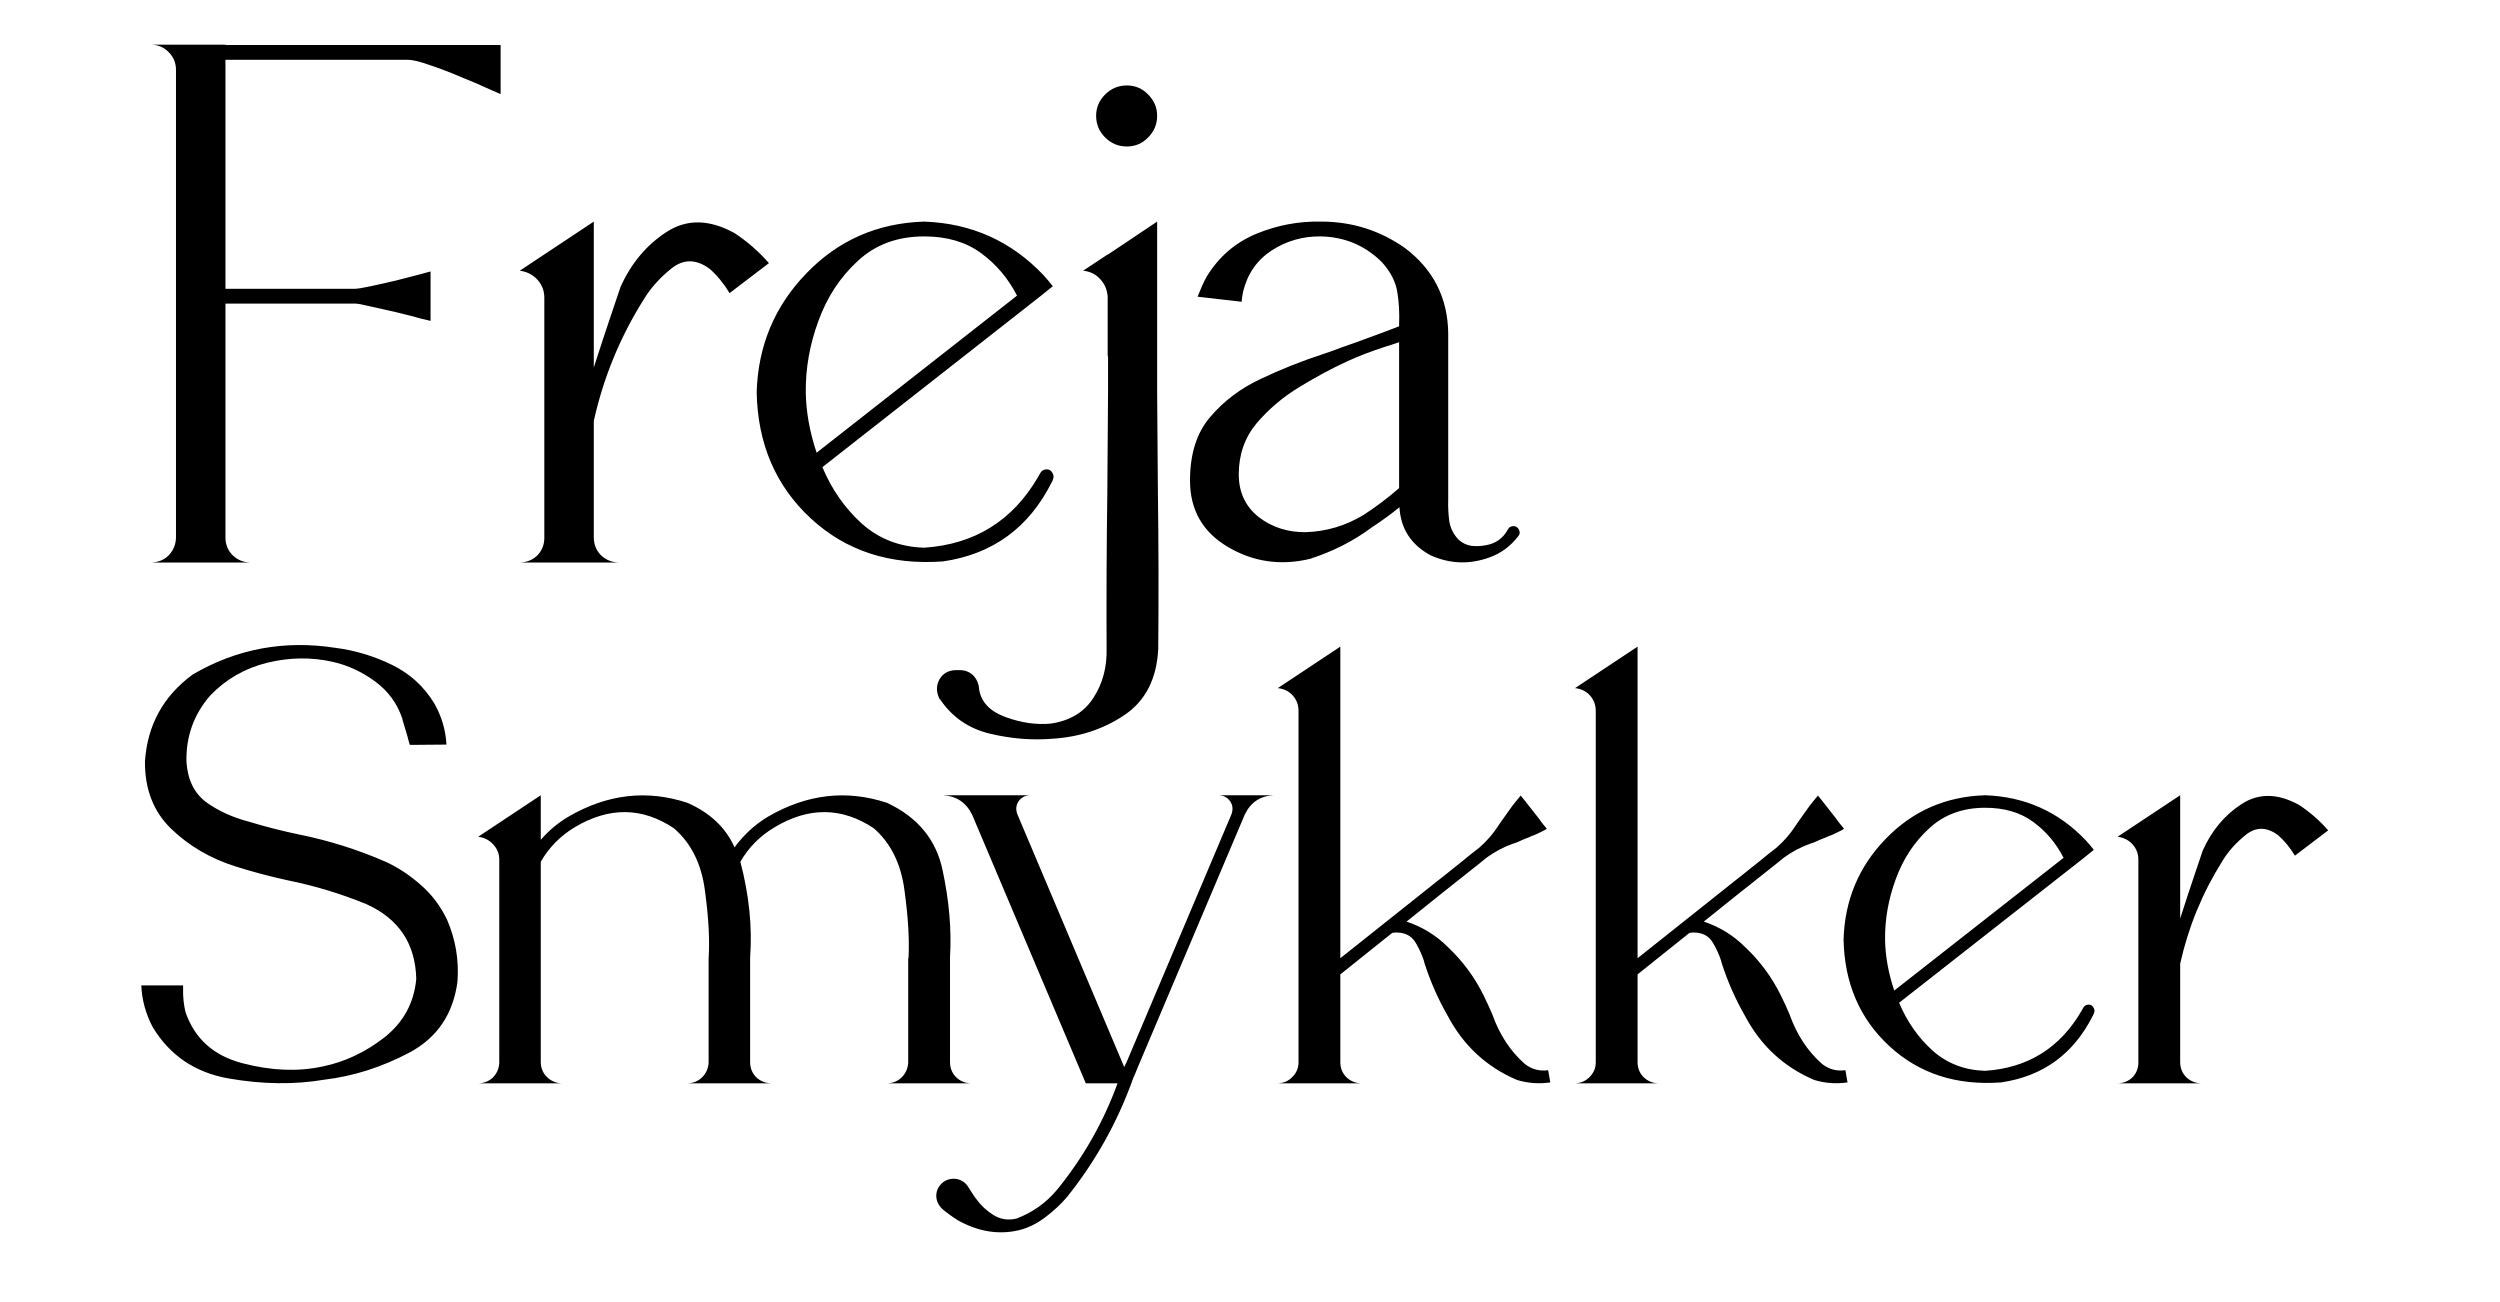 <svg xmlns="http://www.w3.org/2000/svg" fill="none" viewBox="0 0 240 125" height="125" width="240">
<path fill="black" d="M22.588 83.17C20.186 82.408 18.135 81.207 16.436 79.566C14.736 77.926 13.896 75.768 13.916 73.092C14.15 69.596 15.684 66.812 18.516 64.742C22.734 62.281 27.295 61.432 32.197 62.193C34.053 62.428 35.85 62.965 37.588 63.805C39.326 64.644 40.693 65.885 41.69 67.525C42.393 68.756 42.783 70.074 42.861 71.481L39.346 71.51C39.346 71.51 39.307 71.383 39.228 71.129C39.17 70.875 39.092 70.592 38.994 70.279C38.897 69.947 38.809 69.654 38.73 69.4C38.652 69.147 38.613 69 38.613 68.961C38.125 67.516 37.256 66.334 36.006 65.416C34.756 64.498 33.408 63.873 31.963 63.541C29.893 63.072 27.783 63.102 25.635 63.629C23.506 64.156 21.689 65.201 20.186 66.764C18.604 68.58 17.842 70.709 17.9 73.15C18.018 74.869 18.652 76.158 19.805 77.018C20.977 77.857 22.354 78.482 23.936 78.893C25.479 79.361 27.041 79.762 28.623 80.094C31.553 80.68 34.375 81.568 37.09 82.76C38.262 83.307 39.365 84.039 40.4 84.957C41.455 85.875 42.295 86.988 42.92 88.297C43.74 90.191 44.072 92.174 43.916 94.244C43.506 97.35 41.973 99.615 39.316 101.041C36.66 102.447 33.935 103.316 31.143 103.648C28.252 104.137 25.186 104.098 21.943 103.531C18.721 102.965 16.289 101.314 14.648 98.58C13.984 97.311 13.623 95.982 13.565 94.596H17.578C17.578 94.732 17.578 94.859 17.578 94.977C17.559 95.719 17.637 96.451 17.812 97.174C18.691 99.713 20.508 101.344 23.262 102.066C26.016 102.789 28.574 102.896 30.938 102.389C33.066 101.959 35.049 101.031 36.885 99.606C38.721 98.16 39.746 96.285 39.961 93.981C39.883 90.602 38.291 88.209 35.185 86.803C32.764 85.807 30.254 85.045 27.656 84.518C25.938 84.147 24.248 83.697 22.588 83.17ZM47.93 82.525C47.93 81.959 47.734 81.471 47.344 81.061C46.973 80.65 46.494 80.406 45.908 80.328L51.914 76.344V80.621C52.695 79.723 53.584 78.981 54.58 78.394C58.31 76.227 62.119 75.787 66.006 77.076C68.174 78.033 69.678 79.459 70.518 81.353C70.674 81.119 70.85 80.894 71.045 80.68C71.826 79.762 72.725 79 73.74 78.394C77.471 76.227 81.279 75.787 85.166 77.076C88.115 78.463 89.893 80.631 90.498 83.58C91.123 86.51 91.357 89.283 91.201 91.9C91.201 91.978 91.201 92.057 91.201 92.135V101.949C91.201 102.516 91.387 102.994 91.758 103.385C92.148 103.775 92.627 103.98 93.193 104H91.172H87.188H85.195C85.742 103.98 86.201 103.785 86.572 103.414C86.943 103.043 87.148 102.584 87.188 102.037V93.043C87.188 92.984 87.188 92.926 87.188 92.867C87.188 92.789 87.188 92.701 87.188 92.603V91.988H87.217C87.314 90.25 87.188 88.092 86.836 85.514C86.504 82.936 85.518 80.934 83.877 79.508C80.811 77.477 77.637 77.447 74.356 79.42C72.949 80.26 71.856 81.363 71.074 82.731C71.914 85.914 72.227 88.971 72.012 91.9C72.012 91.978 72.012 92.057 72.012 92.135V101.949C72.012 102.516 72.197 102.994 72.568 103.385C72.959 103.775 73.447 103.98 74.033 104H72.012H68.027H66.006C66.572 103.98 67.041 103.785 67.412 103.414C67.783 103.043 67.988 102.584 68.027 102.037V93.043C68.027 92.984 68.027 92.926 68.027 92.867C68.027 92.789 68.027 92.701 68.027 92.603V91.988C68.144 90.25 68.027 88.092 67.676 85.514C67.344 82.936 66.348 80.934 64.688 79.508C61.641 77.477 58.467 77.447 55.166 79.42C53.779 80.26 52.695 81.363 51.914 82.731V91.988V101.949C51.914 102.516 52.109 102.994 52.5 103.385C52.891 103.775 53.369 103.98 53.935 104H45.938C46.484 103.98 46.943 103.795 47.315 103.443C47.685 103.072 47.891 102.613 47.93 102.066V82.525ZM91.963 117.154C91.436 116.822 90.938 116.461 90.469 116.07C90.059 115.68 89.863 115.221 89.883 114.693C89.922 114.186 90.166 113.766 90.615 113.434C91.025 113.18 91.455 113.102 91.904 113.199C92.353 113.297 92.705 113.551 92.959 113.961C93.135 114.234 93.291 114.479 93.428 114.693C93.564 114.908 93.662 115.045 93.721 115.104C94.17 115.729 94.727 116.246 95.391 116.656C96.074 117.066 96.807 117.174 97.588 116.979C99.15 116.393 100.469 115.445 101.543 114.137C104.023 111.07 105.938 107.691 107.285 104H104.238L93.34 78.248C92.773 77.057 91.836 76.422 90.527 76.344H98.877C98.389 76.363 98.018 76.568 97.764 76.959C97.529 77.33 97.5 77.74 97.676 78.189L107.93 102.447C107.949 102.408 107.969 102.359 107.988 102.301C108.027 102.203 108.076 102.105 108.135 102.008L118.213 78.189C118.389 77.721 118.35 77.301 118.096 76.93C117.842 76.559 117.471 76.363 116.982 76.344H122.285C120.996 76.402 120.068 77.018 119.502 78.189L109.219 102.477C109.082 102.828 108.936 103.18 108.779 103.531C107.295 107.691 105.176 111.49 102.422 114.928C101.836 115.611 101.143 116.256 100.342 116.861C99.541 117.467 98.711 117.877 97.852 118.092C95.898 118.561 93.936 118.248 91.963 117.154ZM148.623 102.74L148.828 103.912C147.734 104.068 146.67 103.99 145.635 103.678C142.705 102.428 140.488 100.377 138.984 97.525C138.066 95.924 137.324 94.244 136.758 92.486C136.738 92.408 136.719 92.33 136.699 92.252C136.523 91.705 136.279 91.158 135.967 90.611C135.654 90.045 135.215 89.703 134.648 89.586C134.316 89.508 133.984 89.498 133.652 89.557L128.672 93.541V101.979C128.672 102.525 128.857 102.994 129.229 103.385C129.619 103.775 130.098 103.98 130.664 104H122.666C123.232 103.98 123.701 103.775 124.072 103.385C124.463 102.994 124.658 102.525 124.658 101.979V68.258C124.658 67.672 124.473 67.174 124.102 66.764C123.73 66.353 123.252 66.119 122.666 66.061L128.672 62.076V91.988L137.109 85.279C137.109 85.279 137.354 85.084 137.842 84.693C138.35 84.303 138.916 83.853 139.541 83.346C140.186 82.838 140.742 82.389 141.211 81.998C141.699 81.607 141.963 81.402 142.002 81.383C142.725 80.758 143.35 80.035 143.877 79.215C143.936 79.137 143.994 79.049 144.053 78.951L144.99 77.633C145.049 77.555 145.127 77.447 145.225 77.311C145.342 77.154 145.459 77.008 145.576 76.871C145.693 76.734 145.791 76.617 145.869 76.519C145.947 76.422 145.986 76.373 145.986 76.373C145.986 76.373 146.113 76.529 146.367 76.842C146.621 77.154 146.904 77.516 147.217 77.926C147.549 78.336 147.832 78.707 148.066 79.039C148.32 79.352 148.457 79.518 148.477 79.537C148.496 79.557 148.438 79.606 148.301 79.684C148.184 79.742 148.027 79.82 147.832 79.918C147.656 79.996 147.49 80.074 147.334 80.152C147.197 80.211 147.109 80.24 147.07 80.24C147.07 80.24 146.992 80.279 146.836 80.357C146.68 80.416 146.504 80.484 146.309 80.562C146.113 80.641 145.938 80.719 145.781 80.797C145.645 80.856 145.576 80.885 145.576 80.885C145.459 80.924 145.342 80.963 145.225 81.002C144.346 81.314 143.516 81.754 142.734 82.32C142.734 82.32 142.48 82.525 141.973 82.936C141.484 83.326 140.918 83.775 140.273 84.283C139.648 84.791 139.082 85.24 138.574 85.631C138.086 86.022 137.842 86.217 137.842 86.217L135.029 88.473C136.553 88.981 137.881 89.801 139.014 90.934C140.439 92.281 141.582 93.834 142.441 95.592C142.715 96.139 142.988 96.734 143.262 97.379C143.945 99.312 144.98 100.895 146.367 102.125C147.031 102.652 147.783 102.857 148.623 102.74ZM177.158 102.74L177.363 103.912C176.27 104.068 175.205 103.99 174.17 103.678C171.24 102.428 169.023 100.377 167.52 97.525C166.602 95.924 165.859 94.244 165.293 92.486C165.273 92.408 165.254 92.33 165.234 92.252C165.059 91.705 164.814 91.158 164.502 90.611C164.189 90.045 163.75 89.703 163.184 89.586C162.852 89.508 162.52 89.498 162.188 89.557L157.207 93.541V101.979C157.207 102.525 157.393 102.994 157.764 103.385C158.154 103.775 158.633 103.98 159.199 104H151.201C151.768 103.98 152.236 103.775 152.607 103.385C152.998 102.994 153.193 102.525 153.193 101.979V68.258C153.193 67.672 153.008 67.174 152.637 66.764C152.266 66.353 151.787 66.119 151.201 66.061L157.207 62.076V91.988L165.645 85.279C165.645 85.279 165.889 85.084 166.377 84.693C166.885 84.303 167.451 83.853 168.076 83.346C168.721 82.838 169.277 82.389 169.746 81.998C170.234 81.607 170.498 81.402 170.537 81.383C171.26 80.758 171.885 80.035 172.412 79.215C172.471 79.137 172.529 79.049 172.588 78.951L173.525 77.633C173.584 77.555 173.662 77.447 173.76 77.311C173.877 77.154 173.994 77.008 174.111 76.871C174.229 76.734 174.326 76.617 174.404 76.519C174.482 76.422 174.521 76.373 174.521 76.373C174.521 76.373 174.648 76.529 174.902 76.842C175.156 77.154 175.439 77.516 175.752 77.926C176.084 78.336 176.367 78.707 176.602 79.039C176.855 79.352 176.992 79.518 177.012 79.537C177.031 79.557 176.973 79.606 176.836 79.684C176.719 79.742 176.562 79.82 176.367 79.918C176.191 79.996 176.025 80.074 175.869 80.152C175.732 80.211 175.645 80.24 175.605 80.24C175.605 80.24 175.527 80.279 175.371 80.357C175.215 80.416 175.039 80.484 174.844 80.562C174.648 80.641 174.473 80.719 174.316 80.797C174.18 80.856 174.111 80.885 174.111 80.885C173.994 80.924 173.877 80.963 173.76 81.002C172.881 81.314 172.051 81.754 171.27 82.32C171.27 82.32 171.016 82.525 170.508 82.936C170.02 83.326 169.453 83.775 168.809 84.283C168.184 84.791 167.617 85.24 167.109 85.631C166.621 86.022 166.377 86.217 166.377 86.217L163.564 88.473C165.088 88.981 166.416 89.801 167.549 90.934C168.975 92.281 170.117 93.834 170.977 95.592C171.25 96.139 171.523 96.734 171.797 97.379C172.48 99.312 173.516 100.895 174.902 102.125C175.566 102.652 176.318 102.857 177.158 102.74ZM192.1 103.912C187.803 104.225 184.229 103.062 181.377 100.426C178.525 97.789 177.061 94.371 176.982 90.172C177.1 86.402 178.447 83.189 181.025 80.533C183.604 77.857 186.787 76.461 190.576 76.344C194.404 76.481 197.627 77.926 200.244 80.68C200.381 80.836 200.518 80.992 200.654 81.148L201.006 81.588L199.951 82.438L182.314 96.266C183.076 98.082 184.15 99.615 185.537 100.865C186.924 102.096 188.604 102.74 190.576 102.799C194.678 102.525 197.764 100.602 199.834 97.027C199.893 96.93 199.941 96.842 199.98 96.764C200.098 96.549 200.273 96.441 200.508 96.441C200.723 96.441 200.879 96.539 200.977 96.734C201.094 96.91 201.104 97.096 201.006 97.291C201.006 97.33 200.996 97.359 200.977 97.379C200.957 97.418 200.938 97.457 200.918 97.496C199.062 101.188 196.123 103.326 192.1 103.912ZM190.576 77.545C188.408 77.545 186.611 78.209 185.186 79.537C183.76 80.846 182.695 82.467 181.992 84.4C181.289 86.314 180.947 88.238 180.967 90.172C180.986 91.754 181.279 93.394 181.846 95.094L198.105 82.35C197.383 80.943 196.406 79.791 195.176 78.893C193.945 77.994 192.412 77.545 190.576 77.545ZM205.283 82.525C205.283 81.959 205.098 81.471 204.727 81.061C204.355 80.65 203.877 80.406 203.291 80.328L209.297 76.344V88.18C209.805 86.598 210.273 85.172 210.703 83.902C211.133 82.613 211.387 81.861 211.465 81.647C212.324 79.732 213.564 78.248 215.186 77.193C216.826 76.119 218.672 76.148 220.723 77.281C221.758 77.965 222.686 78.775 223.506 79.713L220.312 82.144C219.824 81.344 219.287 80.689 218.701 80.182C217.627 79.381 216.602 79.361 215.625 80.123C214.668 80.885 213.906 81.734 213.34 82.672C211.426 85.719 210.078 89 209.297 92.516V101.949C209.297 102.516 209.482 102.994 209.854 103.385C210.244 103.775 210.732 103.98 211.318 104H203.32C203.867 103.98 204.326 103.795 204.697 103.443C205.068 103.072 205.264 102.613 205.283 102.066V82.525Z"></path>
<path fill="black" d="M41.334 30.807C41.334 30.807 40.999 30.726 40.329 30.564C39.682 30.38 38.919 30.183 38.041 29.975C37.163 29.767 36.342 29.582 35.58 29.42C34.817 29.235 34.32 29.143 34.089 29.143H21.643V39.786V51.608C21.643 52.255 21.863 52.81 22.302 53.272C22.764 53.734 23.33 53.977 24 54H21.643H16.894H14.536C15.206 53.977 15.761 53.746 16.2 53.307C16.639 52.844 16.87 52.29 16.894 51.643V6.713C16.894 6.043 16.662 5.476 16.2 5.014C15.761 4.552 15.206 4.309 14.536 4.286H21.643V4.321H42.478H48.06V5.742V9.036C48.06 9.036 47.69 8.874 46.951 8.55C46.211 8.204 45.321 7.822 44.281 7.406C43.264 6.967 42.27 6.586 41.3 6.262C40.329 5.916 39.624 5.742 39.185 5.742H21.643V27.722H34.089C34.32 27.722 34.817 27.641 35.58 27.479C36.342 27.317 37.163 27.132 38.041 26.924C38.919 26.693 39.682 26.497 40.329 26.335C40.999 26.15 41.334 26.058 41.334 26.058V27.722V29.143V30.807ZM52.255 28.588C52.255 27.918 52.035 27.34 51.596 26.855C51.157 26.37 50.591 26.081 49.898 25.988L57.004 21.273V35.279C57.605 33.407 58.16 31.72 58.669 30.218C59.177 28.692 59.477 27.803 59.57 27.548C60.587 25.283 62.054 23.527 63.973 22.279C65.914 21.008 68.098 21.042 70.525 22.383C71.75 23.192 72.848 24.151 73.818 25.26L70.04 28.138C69.462 27.19 68.826 26.416 68.133 25.815C66.862 24.867 65.648 24.844 64.493 25.746C63.36 26.647 62.459 27.652 61.789 28.762C59.524 32.367 57.929 36.25 57.004 40.41V51.573C57.004 52.243 57.224 52.81 57.663 53.272C58.125 53.734 58.703 53.977 59.397 54H49.932C50.579 53.977 51.122 53.757 51.562 53.341C52.001 52.902 52.232 52.359 52.255 51.712V28.588ZM90.528 53.896C85.444 54.266 81.214 52.891 77.84 49.77C74.466 46.65 72.732 42.606 72.64 37.637C72.778 33.176 74.373 29.374 77.424 26.231C80.475 23.065 84.242 21.412 88.726 21.273C93.255 21.435 97.069 23.145 100.166 26.404C100.328 26.589 100.49 26.774 100.651 26.959L101.067 27.479L99.819 28.484L78.949 44.848C79.851 46.997 81.122 48.811 82.763 50.291C84.404 51.747 86.391 52.509 88.726 52.579C93.579 52.255 97.231 49.978 99.681 45.749C99.75 45.633 99.808 45.529 99.854 45.437C99.993 45.183 100.201 45.056 100.478 45.056C100.732 45.056 100.917 45.171 101.033 45.402C101.171 45.61 101.183 45.83 101.067 46.061C101.067 46.107 101.056 46.142 101.033 46.165C101.01 46.211 100.986 46.258 100.963 46.304C98.768 50.672 95.289 53.203 90.528 53.896ZM88.726 22.695C86.16 22.695 84.034 23.481 82.347 25.052C80.659 26.601 79.4 28.519 78.568 30.807C77.736 33.072 77.331 35.349 77.355 37.637C77.378 39.509 77.724 41.45 78.394 43.461L97.635 28.38C96.78 26.716 95.624 25.353 94.168 24.29C92.712 23.226 90.898 22.695 88.726 22.695ZM90.251 67.139H90.216C89.87 66.469 89.858 65.833 90.182 65.232C90.528 64.632 91.072 64.331 91.811 64.331H92.123C92.632 64.331 93.059 64.493 93.406 64.816C93.752 65.163 93.949 65.602 93.995 66.134V66.168C94.18 67.393 95.024 68.283 96.526 68.838C98.051 69.393 99.507 69.601 100.894 69.462C102.743 69.185 104.107 68.353 104.985 66.966C105.863 65.602 106.279 64.031 106.233 62.251C106.21 57.282 106.233 52.324 106.302 47.378C106.325 44.143 106.348 40.907 106.372 37.671V34.205H106.337V28.588C106.337 28.542 106.337 28.508 106.337 28.484C106.291 27.814 106.048 27.248 105.609 26.786C105.193 26.323 104.65 26.058 103.979 25.988L106.337 24.428H106.372L107.412 23.735L111.086 21.273V23.735V37.671C111.11 40.815 111.133 43.946 111.156 47.066C111.225 52.151 111.237 57.224 111.19 62.286C111.052 65.151 109.977 67.266 107.966 68.63C105.956 69.993 103.644 70.756 101.033 70.918C99.068 71.08 97.069 70.918 95.035 70.433C93.001 69.947 91.407 68.849 90.251 67.139ZM108.174 14.062C107.365 14.062 106.672 13.774 106.094 13.196C105.516 12.618 105.228 11.925 105.228 11.116C105.228 10.33 105.516 9.648 106.094 9.07C106.672 8.493 107.365 8.204 108.174 8.204C108.983 8.204 109.665 8.493 110.22 9.07C110.798 9.648 111.086 10.33 111.086 11.116C111.086 11.925 110.798 12.618 110.22 13.196C109.665 13.774 108.983 14.062 108.174 14.062ZM125.751 53.653C122.931 54.324 120.308 53.942 117.881 52.509C115.455 51.076 114.241 48.95 114.241 46.13C114.241 43.565 114.888 41.531 116.183 40.029C117.477 38.503 119.083 37.29 121.001 36.389C122.943 35.464 124.942 34.667 126.999 33.997C127.623 33.789 128.236 33.569 128.836 33.338C129.276 33.176 129.703 33.026 130.119 32.887C131.529 32.379 132.927 31.859 134.314 31.327C134.314 31.258 134.314 31.2 134.314 31.154C134.36 30.044 134.302 29.004 134.141 28.034C133.979 27.04 133.493 26.092 132.685 25.191C131.067 23.573 129.102 22.741 126.791 22.695C125.081 22.672 123.509 23.122 122.076 24.047C120.666 24.971 119.753 26.289 119.337 27.999C119.268 28.323 119.222 28.646 119.199 28.97L114.969 28.484C115.085 28.184 115.223 27.849 115.385 27.479C115.547 27.109 115.709 26.786 115.871 26.508C117.026 24.636 118.598 23.284 120.585 22.452C122.596 21.62 124.676 21.227 126.826 21.273C129.784 21.273 132.465 22.117 134.869 23.804C137.596 25.861 138.983 28.588 139.029 31.986C139.029 36.701 139.029 41.404 139.029 46.096V47.968C139.006 48.638 139.04 49.331 139.133 50.048C139.248 50.741 139.56 51.342 140.069 51.851C140.416 52.151 140.82 52.336 141.282 52.405C141.744 52.452 142.207 52.428 142.669 52.336C143.593 52.174 144.287 51.677 144.749 50.845C144.818 50.706 144.911 50.614 145.026 50.568C145.165 50.498 145.315 50.487 145.477 50.533C145.662 50.602 145.789 50.741 145.858 50.949C145.928 51.134 145.893 51.307 145.754 51.469C145.015 52.44 144.09 53.122 142.981 53.515C141.063 54.208 139.179 54.139 137.33 53.307C135.458 52.29 134.464 50.753 134.349 48.696C133.493 49.389 132.604 50.036 131.679 50.637C129.946 51.931 127.97 52.937 125.751 53.653ZM118.921 45.541C118.921 47.251 119.557 48.615 120.828 49.632C122.122 50.626 123.636 51.111 125.37 51.088C127.357 51.019 129.206 50.464 130.917 49.424C132.095 48.661 133.228 47.806 134.314 46.858V46.096C134.314 41.681 134.314 37.267 134.314 32.852C133.852 33.014 133.389 33.165 132.927 33.303C131.702 33.696 130.5 34.158 129.322 34.69C127.866 35.36 126.34 36.181 124.746 37.151C123.151 38.122 121.776 39.289 120.62 40.653C119.488 42.016 118.921 43.646 118.921 45.541Z"></path>
</svg>
